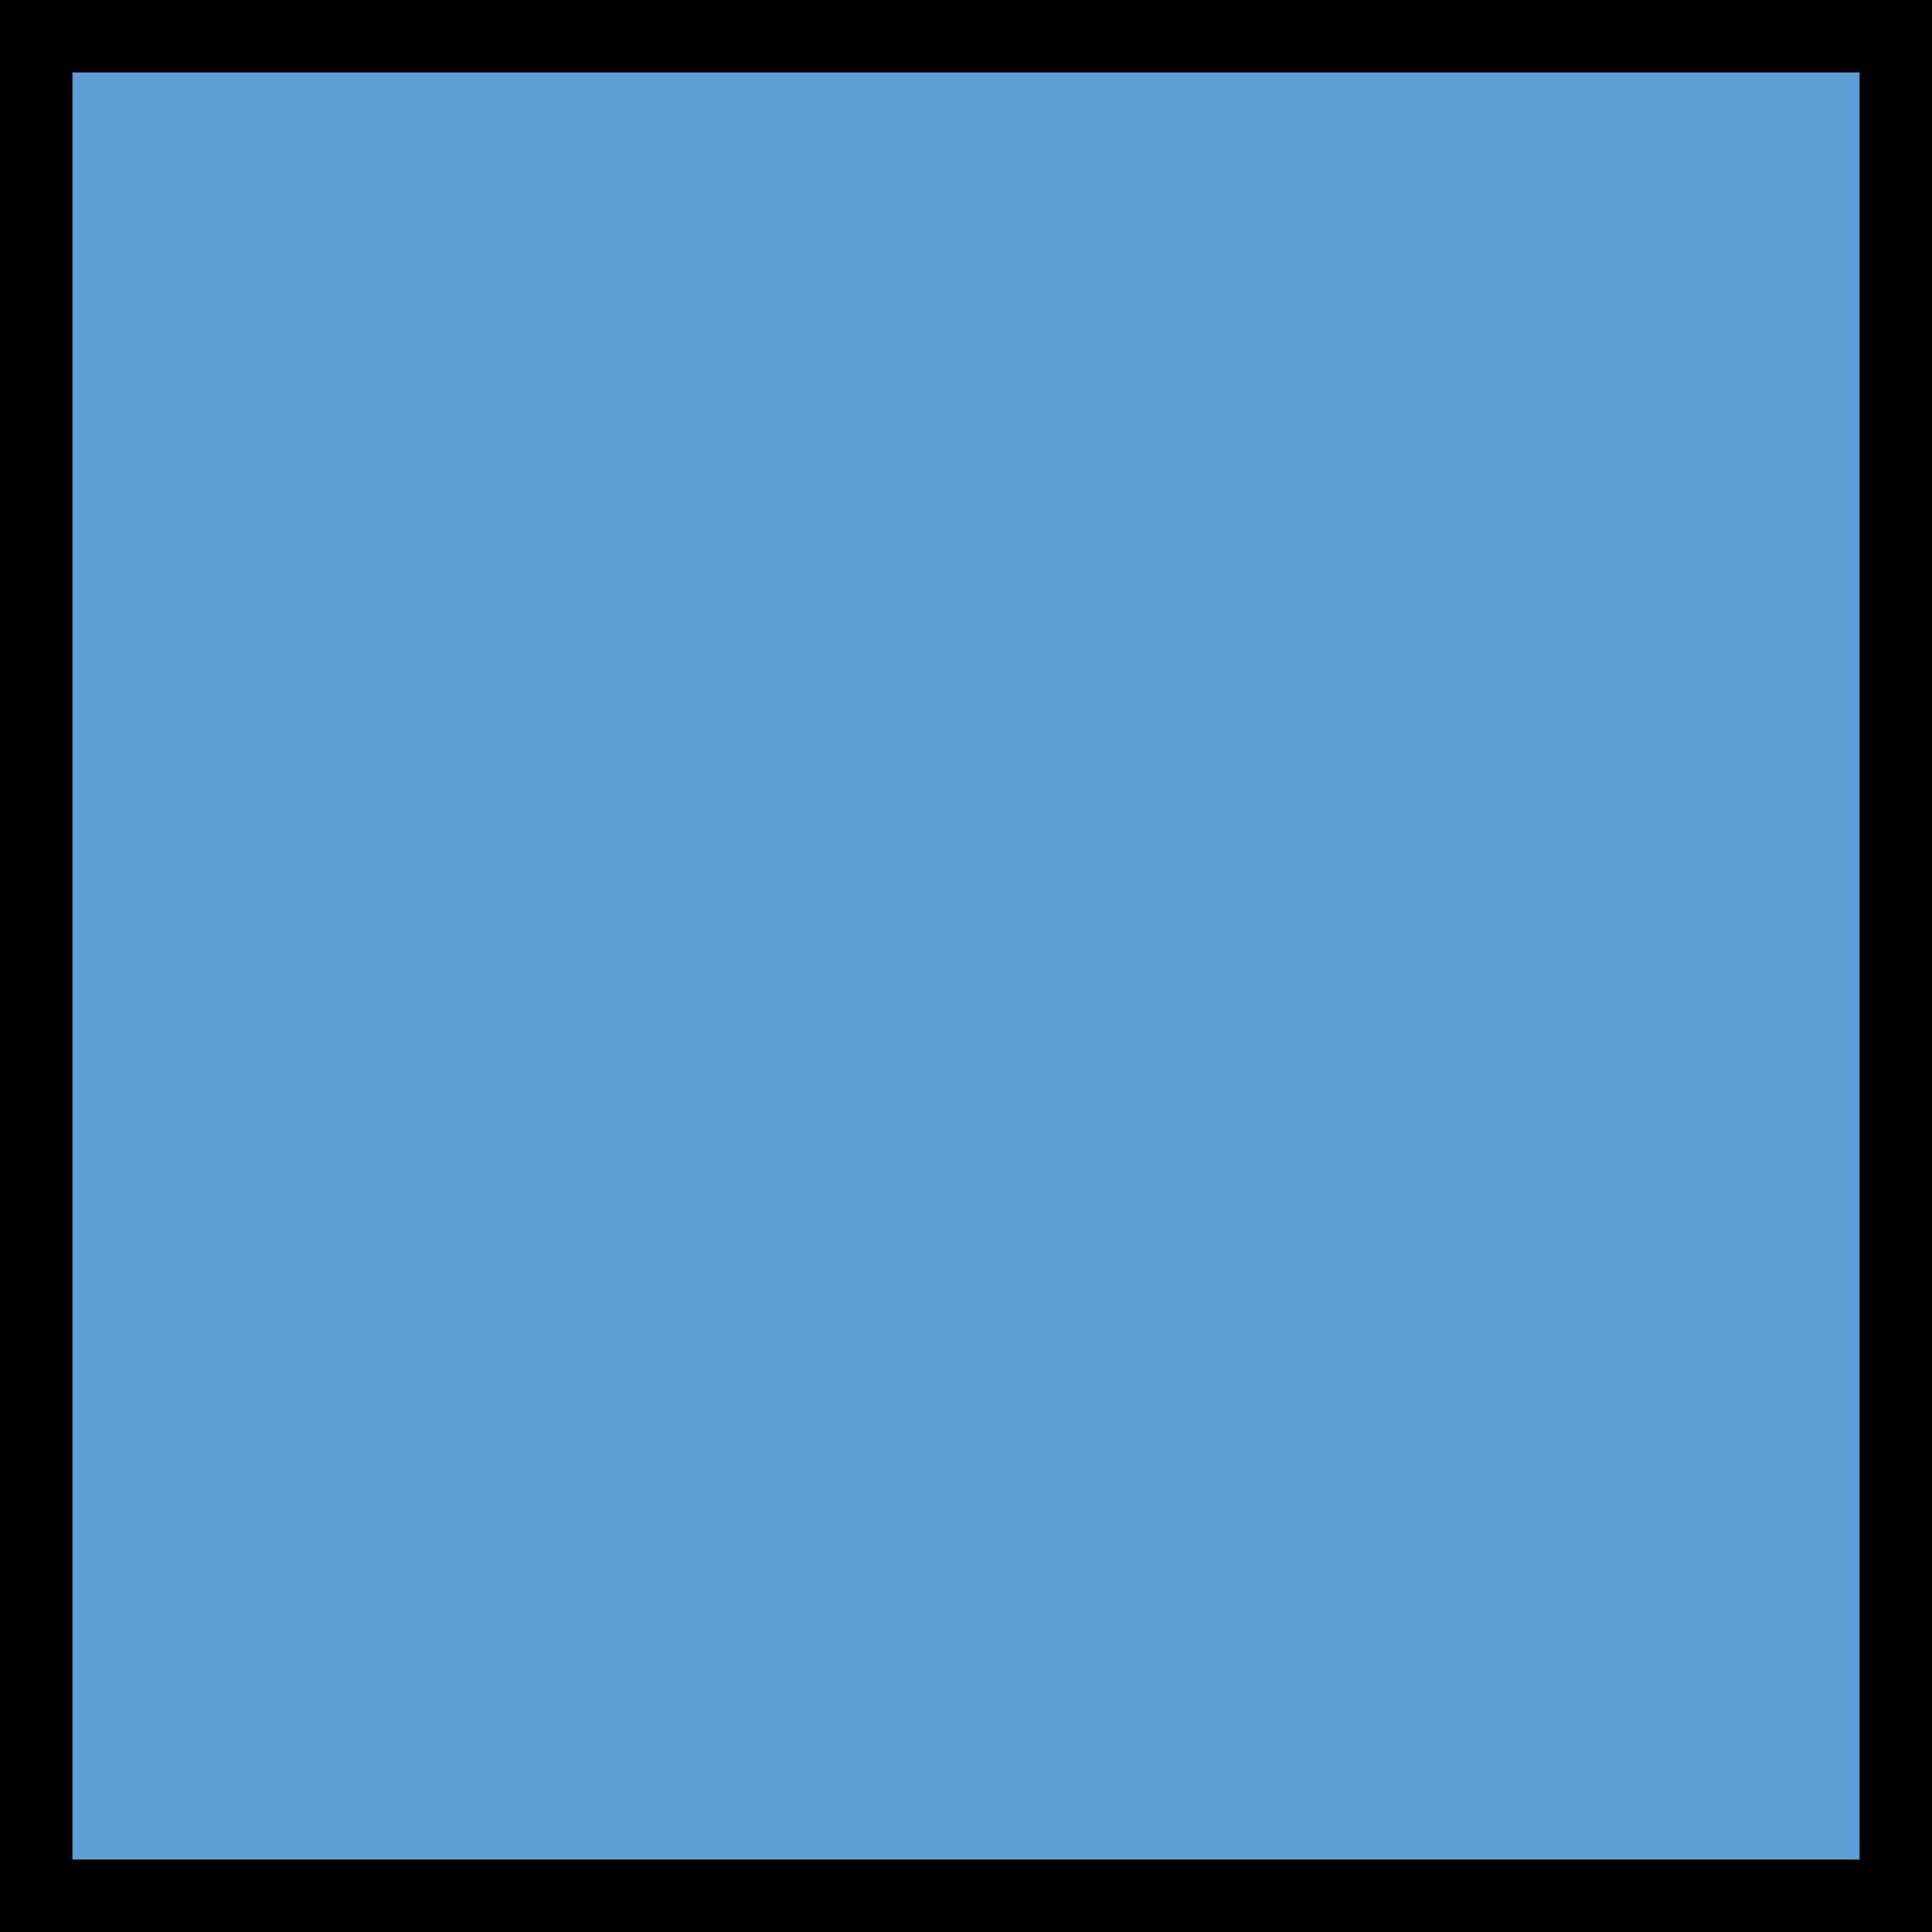 <svg width="80" height="80" viewBox="0 0 80 80" fill="none" xmlns="http://www.w3.org/2000/svg">
<g clip-path="url(#clip0_5113_692)">
<path d="M78.5 1.5H1.5V78.5H78.5V1.5Z" fill="#5F9ED4"/>
<path d="M77 3V77H3V3H77ZM80 0H0V80H80V0Z" fill="black"/>
</g>
<defs>
<clipPath id="clip0_5113_692">
<rect width="80" height="80" fill="white"/>
</clipPath>
</defs>
</svg>
